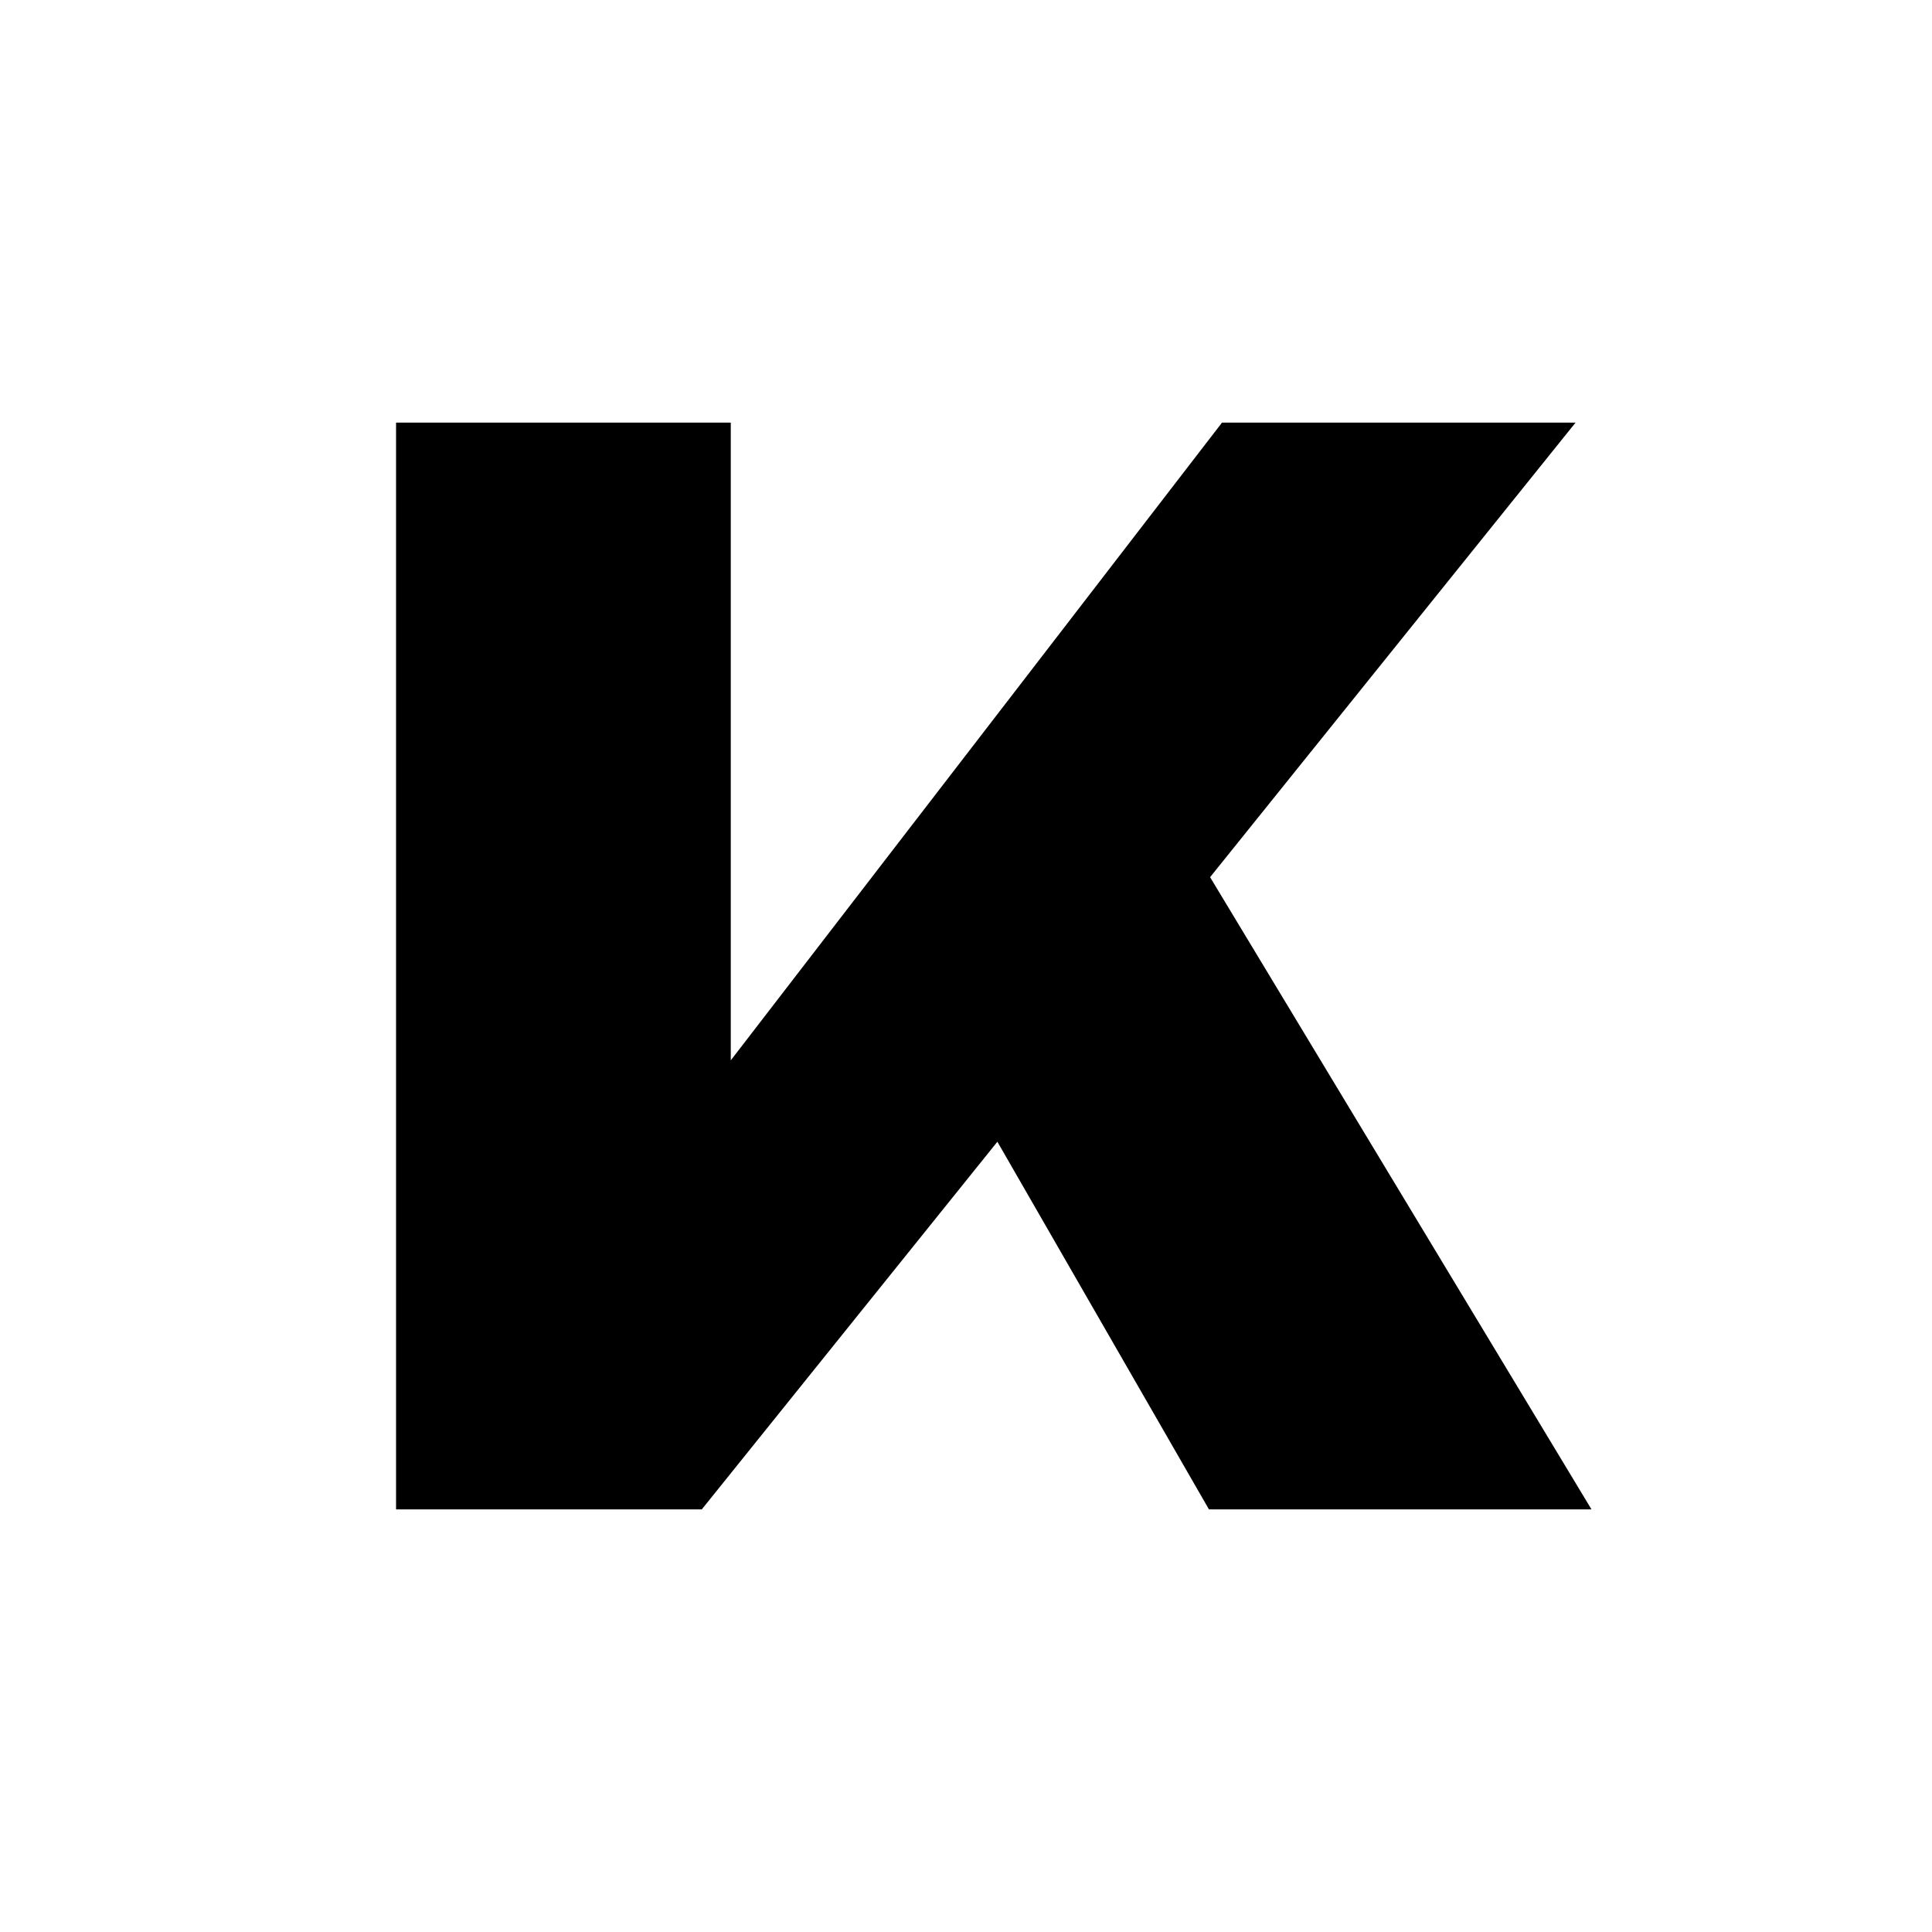 <svg width="64" height="64" viewBox="0 0 64 64" fill="none" xmlns="http://www.w3.org/2000/svg">
<rect width="64" height="64" fill="white"/>
<path d="M13.12 50V14H24.208V41.216L21.328 38.864L40.48 14H52.192L23.248 50H13.12ZM30.352 33.152L38.56 26.528L52.72 50H40.048L30.352 33.152Z" fill="black"/>
</svg>
